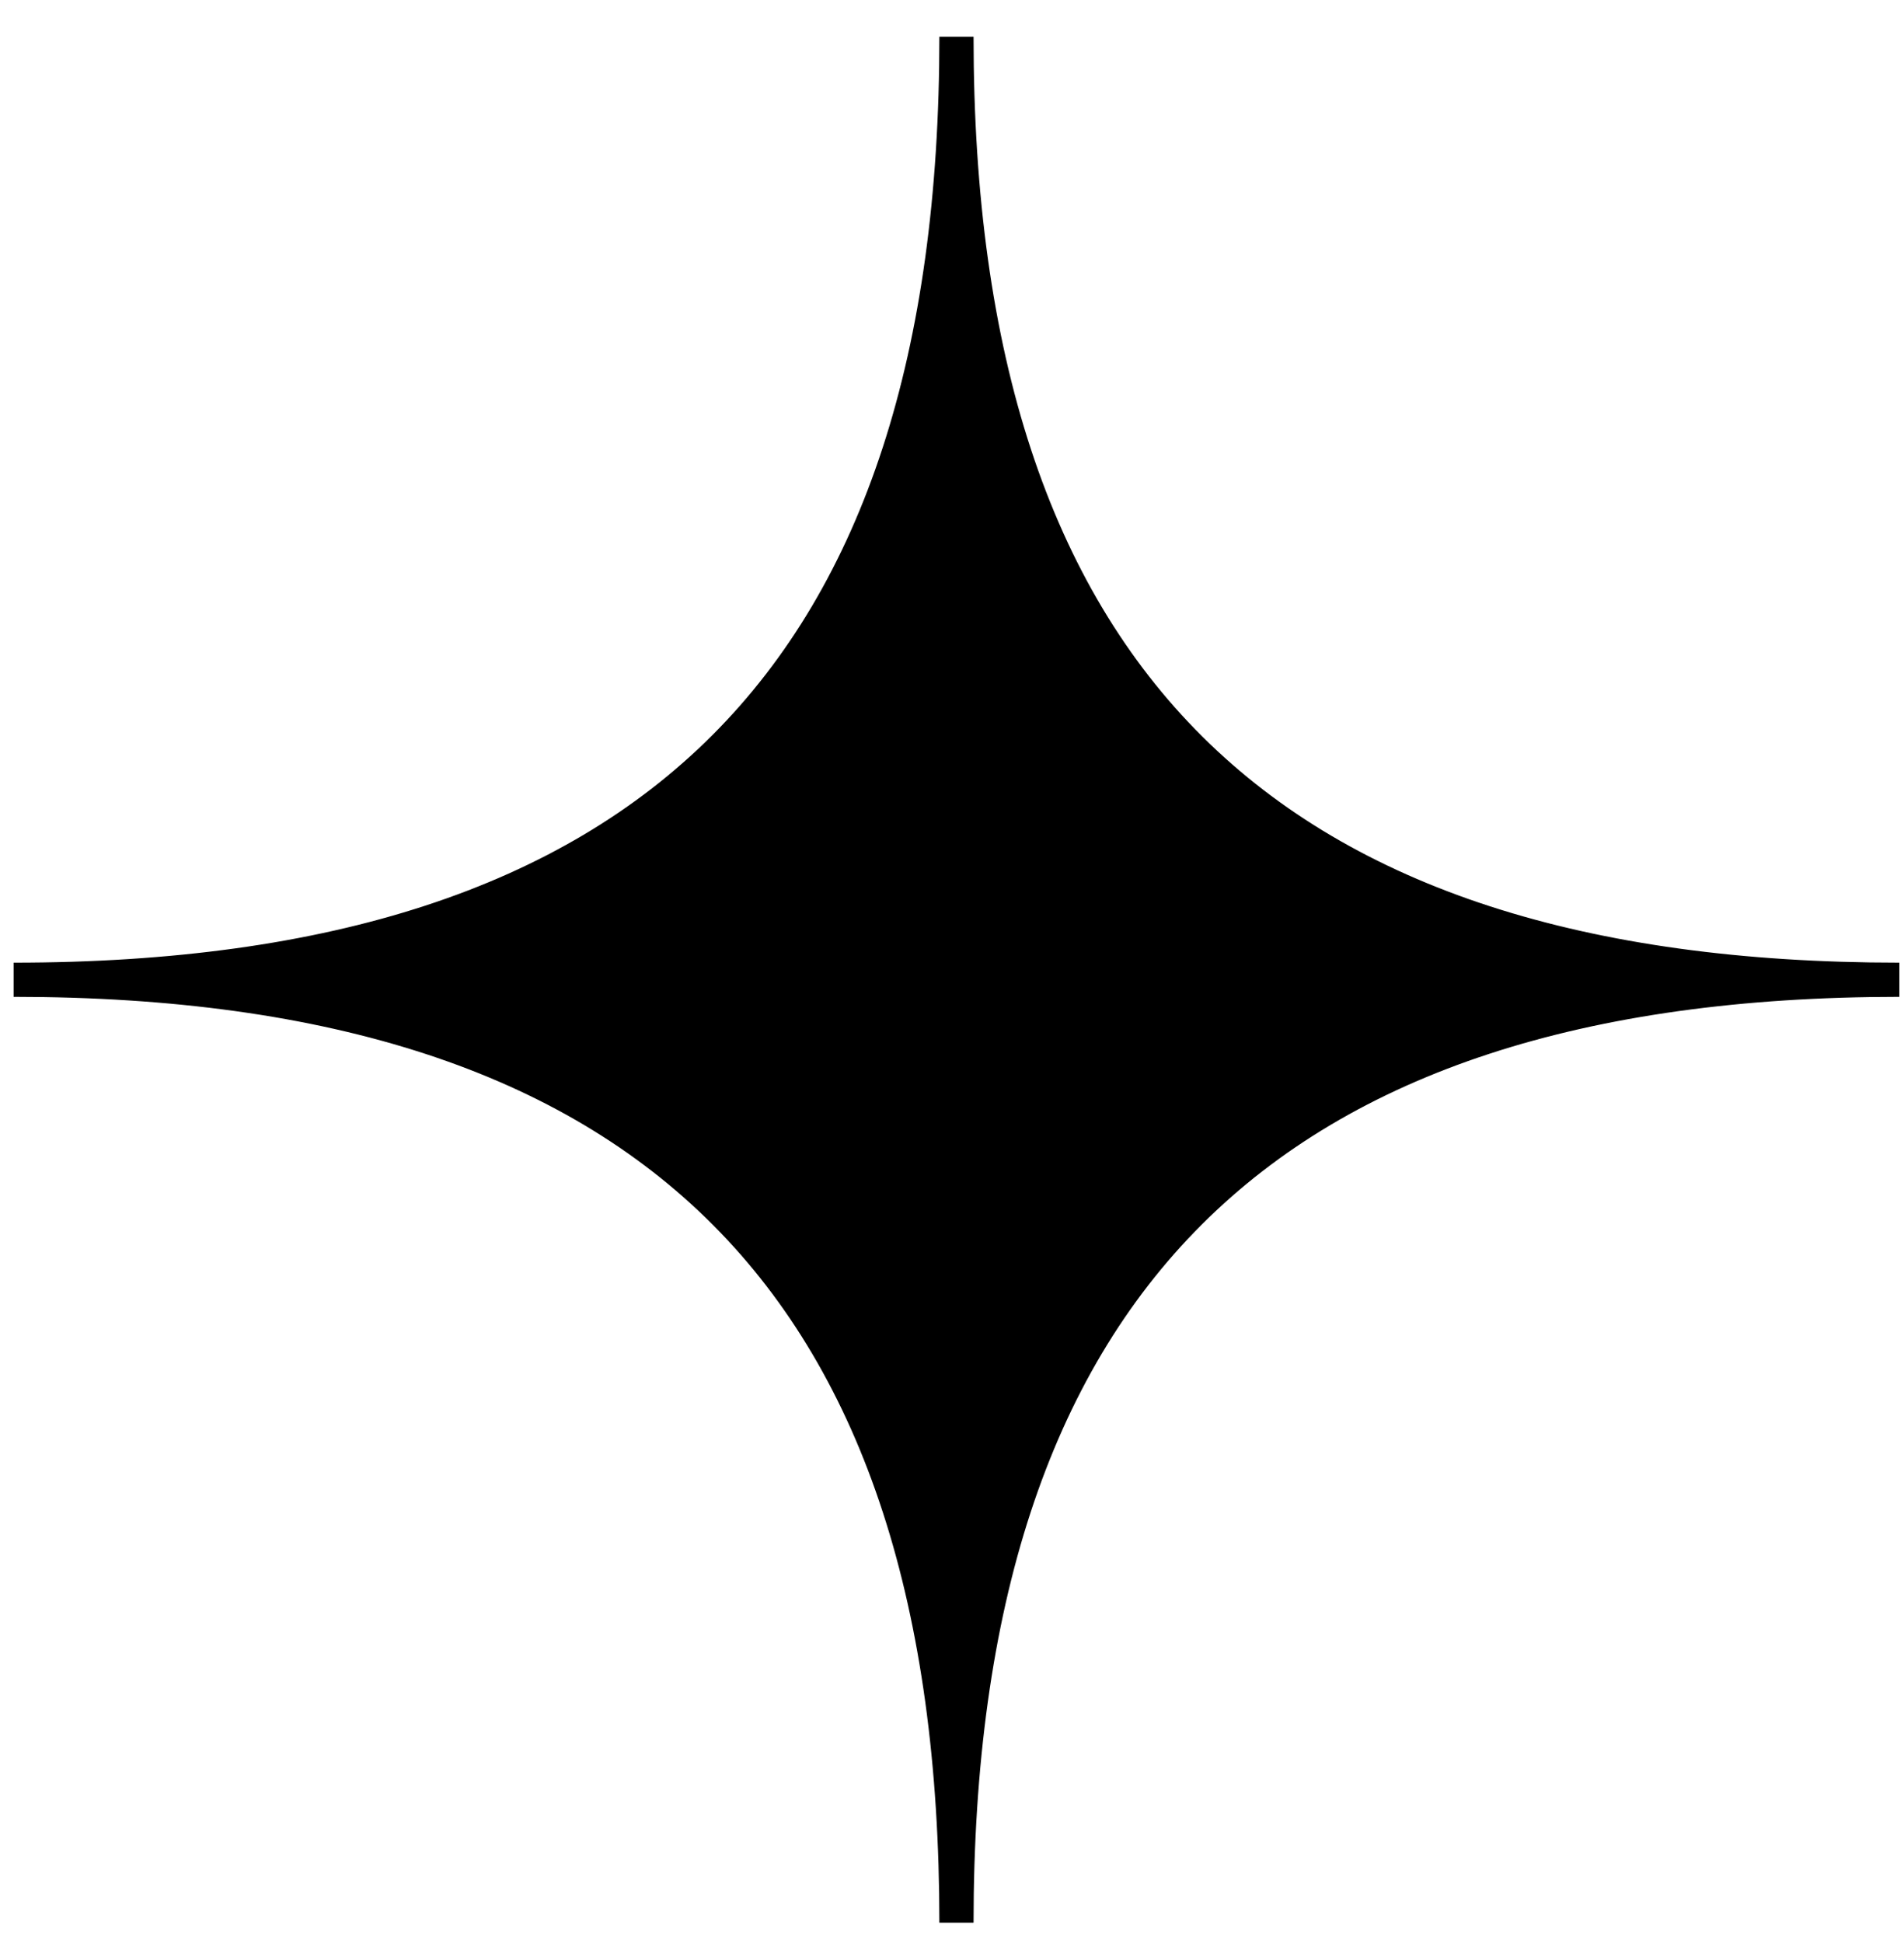 <?xml version="1.0" encoding="UTF-8"?> <svg xmlns="http://www.w3.org/2000/svg" width="49" height="50" viewBox="0 0 49 50" fill="none"> <path d="M0.35 25.212C16.801 25.212 24.615 17.325 24.615 0.946C24.615 17.446 32.575 25.212 48.881 25.212C32.526 25.212 24.615 33.099 24.615 49.477C24.615 33.123 16.825 25.212 0.35 25.212Z" fill="black" stroke="black" stroke-width="0.88"></path> </svg> 